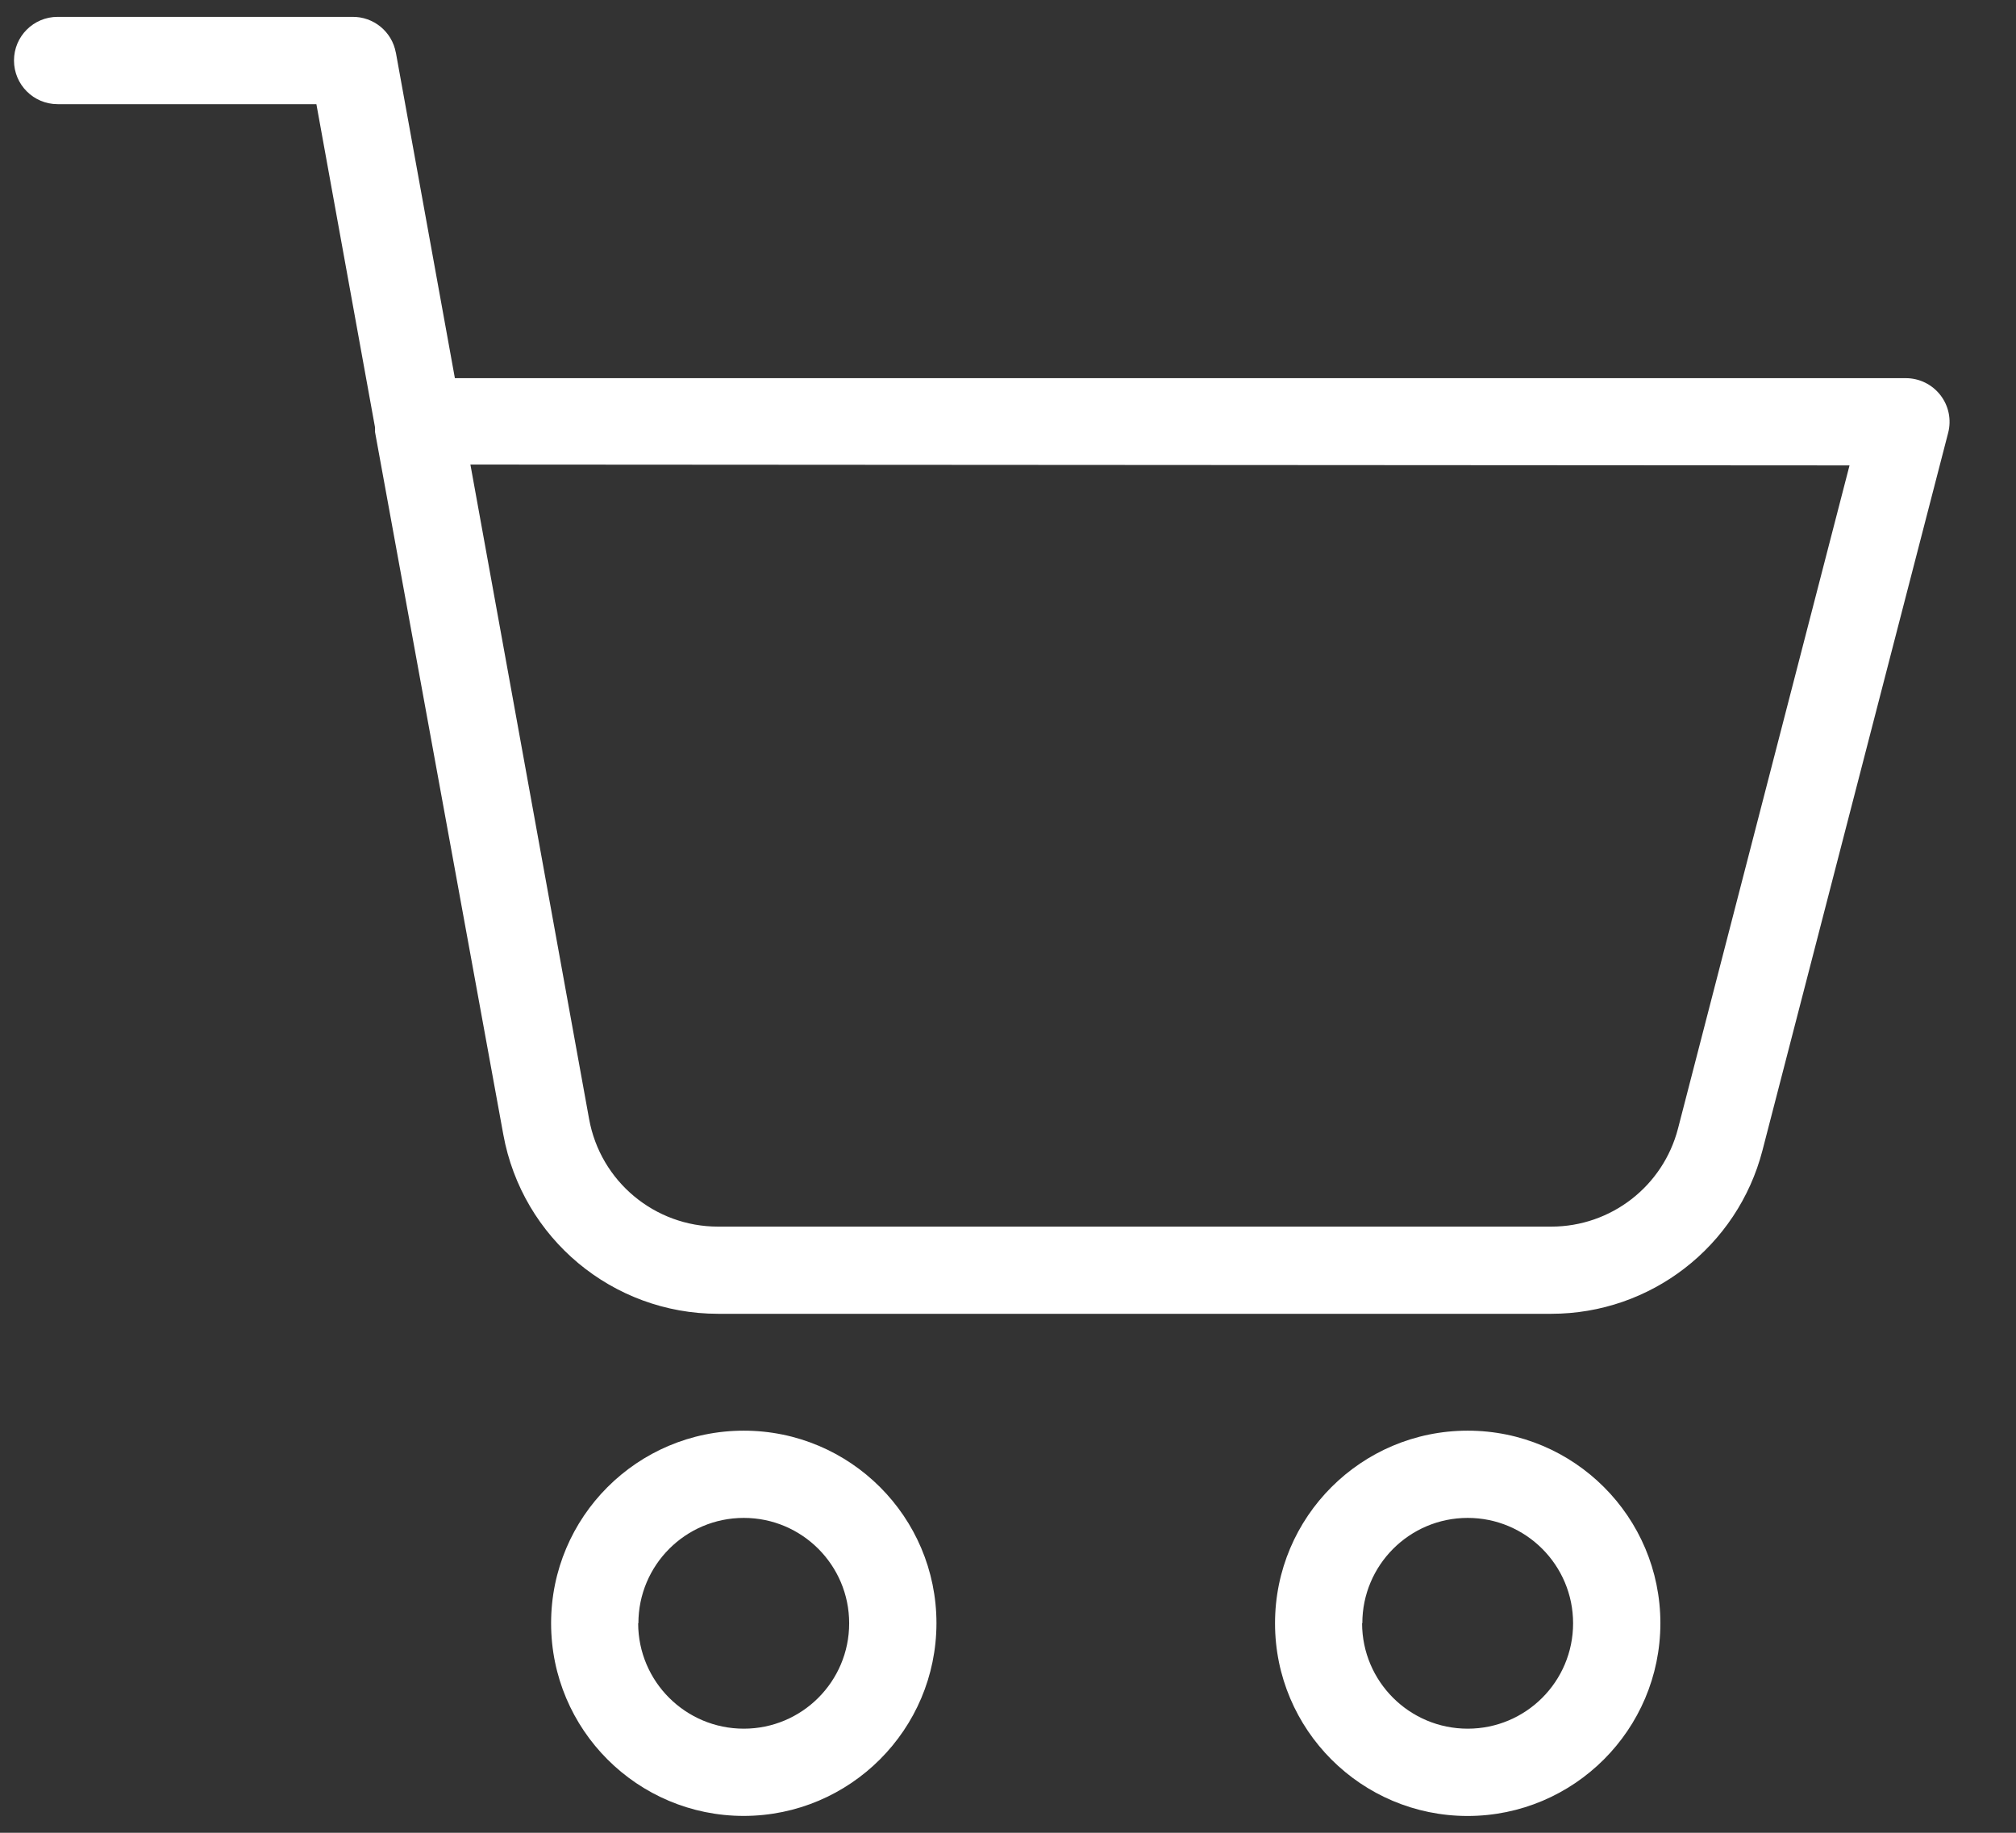 <svg xmlns="http://www.w3.org/2000/svg" width="33" height="30" viewBox="0 0 33 30">
    <rect x="0" y="0" width="33" height="30" fill="#333333" stroke="none"/>
    <g fill="none" fill-rule="evenodd">
        <g fill="#FFF" fill-rule="nonzero">
            <g>
                <g>
                    <g>
                        <path d="M6.479.86C6.416.518 6.114.27 5.764.276H.943c-.395 0-.714.32-.714.714 0 .395.32.715.714.715h4.236l.96 5.292v.075l2.1 11.5c.31 1.699 1.789 2.933 3.515 2.933h13.639c1.627 0 3.049-1.1 3.457-2.675l3.04-11.747c.055-.214.008-.442-.128-.616-.136-.175-.344-.277-.566-.277H7.446L6.48.861zm23.796 6.758L27.468 18.47c-.244.947-1.098 1.608-2.075 1.608h-13.64c-1.036 0-1.925-.74-2.11-1.761L7.7 7.604l22.575.014zM15.329 26.571c0-1.741-1.412-3.153-3.154-3.153S9.021 24.83 9.021 26.57c0 1.742 1.412 3.154 3.154 3.154 1.74-.002 3.152-1.413 3.154-3.154zm-4.879 0c0-.952.772-1.725 1.725-1.725.953 0 1.725.773 1.725 1.725 0 .953-.772 1.725-1.725 1.725-.953 0-1.727-.771-1.729-1.725h.004zM27.179 26.571c0-1.741-1.412-3.153-3.154-3.153s-3.154 1.412-3.154 3.153c0 1.742 1.412 3.154 3.154 3.154 1.74-.002 3.152-1.413 3.154-3.154zm-4.879 0c0-.952.772-1.725 1.725-1.725.953 0 1.725.773 1.725 1.725 0 .953-.772 1.725-1.725 1.725-.953 0-1.727-.771-1.729-1.725h.004z" transform="translate(-1685 -89) translate(1685 89)"/>
                    </g>
                </g>
            </g>
        </g>
    </g>
</svg>
